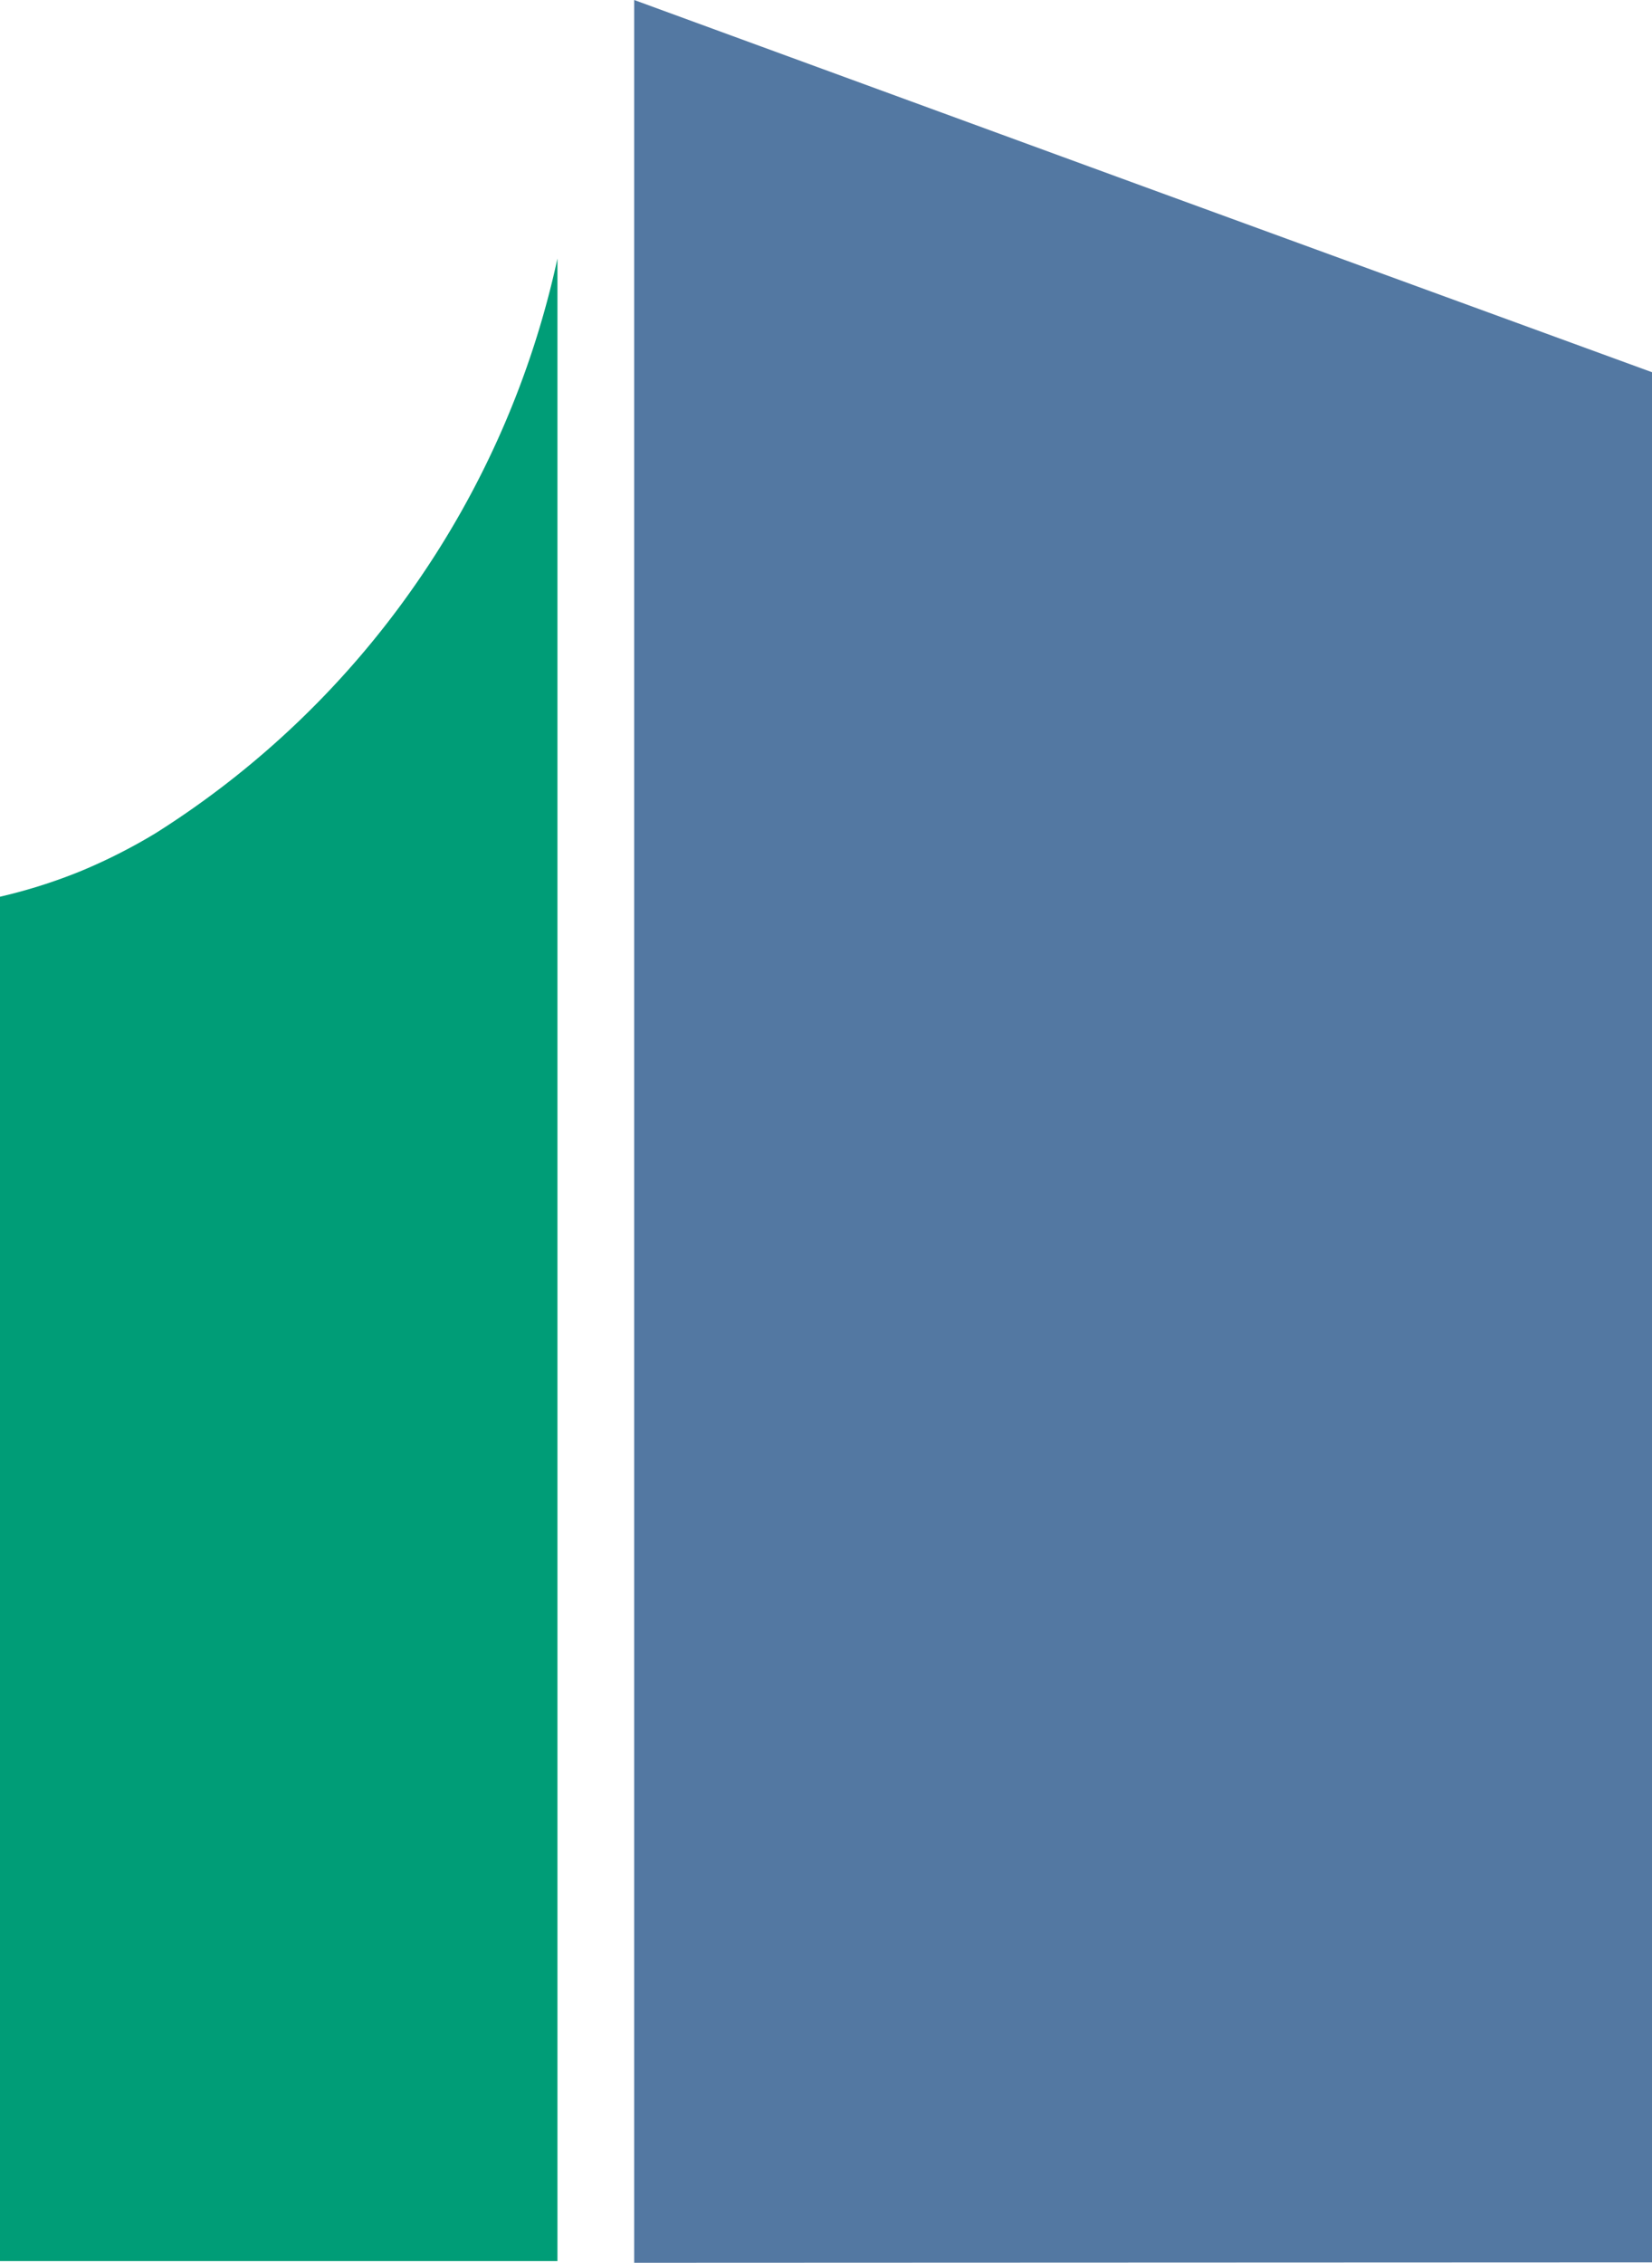 <?xml version="1.0" encoding="UTF-8"?> <svg xmlns="http://www.w3.org/2000/svg" viewBox="0 0 39.83 54.53"><defs><style>.cls-1{fill:#5378a2;}.cls-2{fill:#009d77;}</style></defs><title>ICO Clínica San Miguel Pamplona y Tudela</title><g id="Capa_2" data-name="Capa 2"><g id="Capa_1-2" data-name="Capa 1"><g id="Capa_2-2" data-name="Capa 2"><g id="Capa_1-2-2" data-name="Capa 1-2"><g id="Capa_2-2-2" data-name="Capa 2-2"><g id="Capa_1-2-2-2" data-name="Capa 1-2-2"><polygon class="cls-1" points="15.29 0 27.56 4.49 39.83 8.97 39.83 29.67 39.83 50.37 39.83 50.37 39.83 54.52 15.29 54.53 15.29 27.27 15.29 0"></polygon><path class="cls-2" d="M0,21.61A12.84,12.84,0,0,0,1.93,21a13.49,13.49,0,0,0,1.82-.92A21.76,21.76,0,0,0,10,14.11a21.85,21.85,0,0,0,3.44-7.88V54.49H0V50.37H0V21.61"></path></g></g></g></g></g></g></svg> 